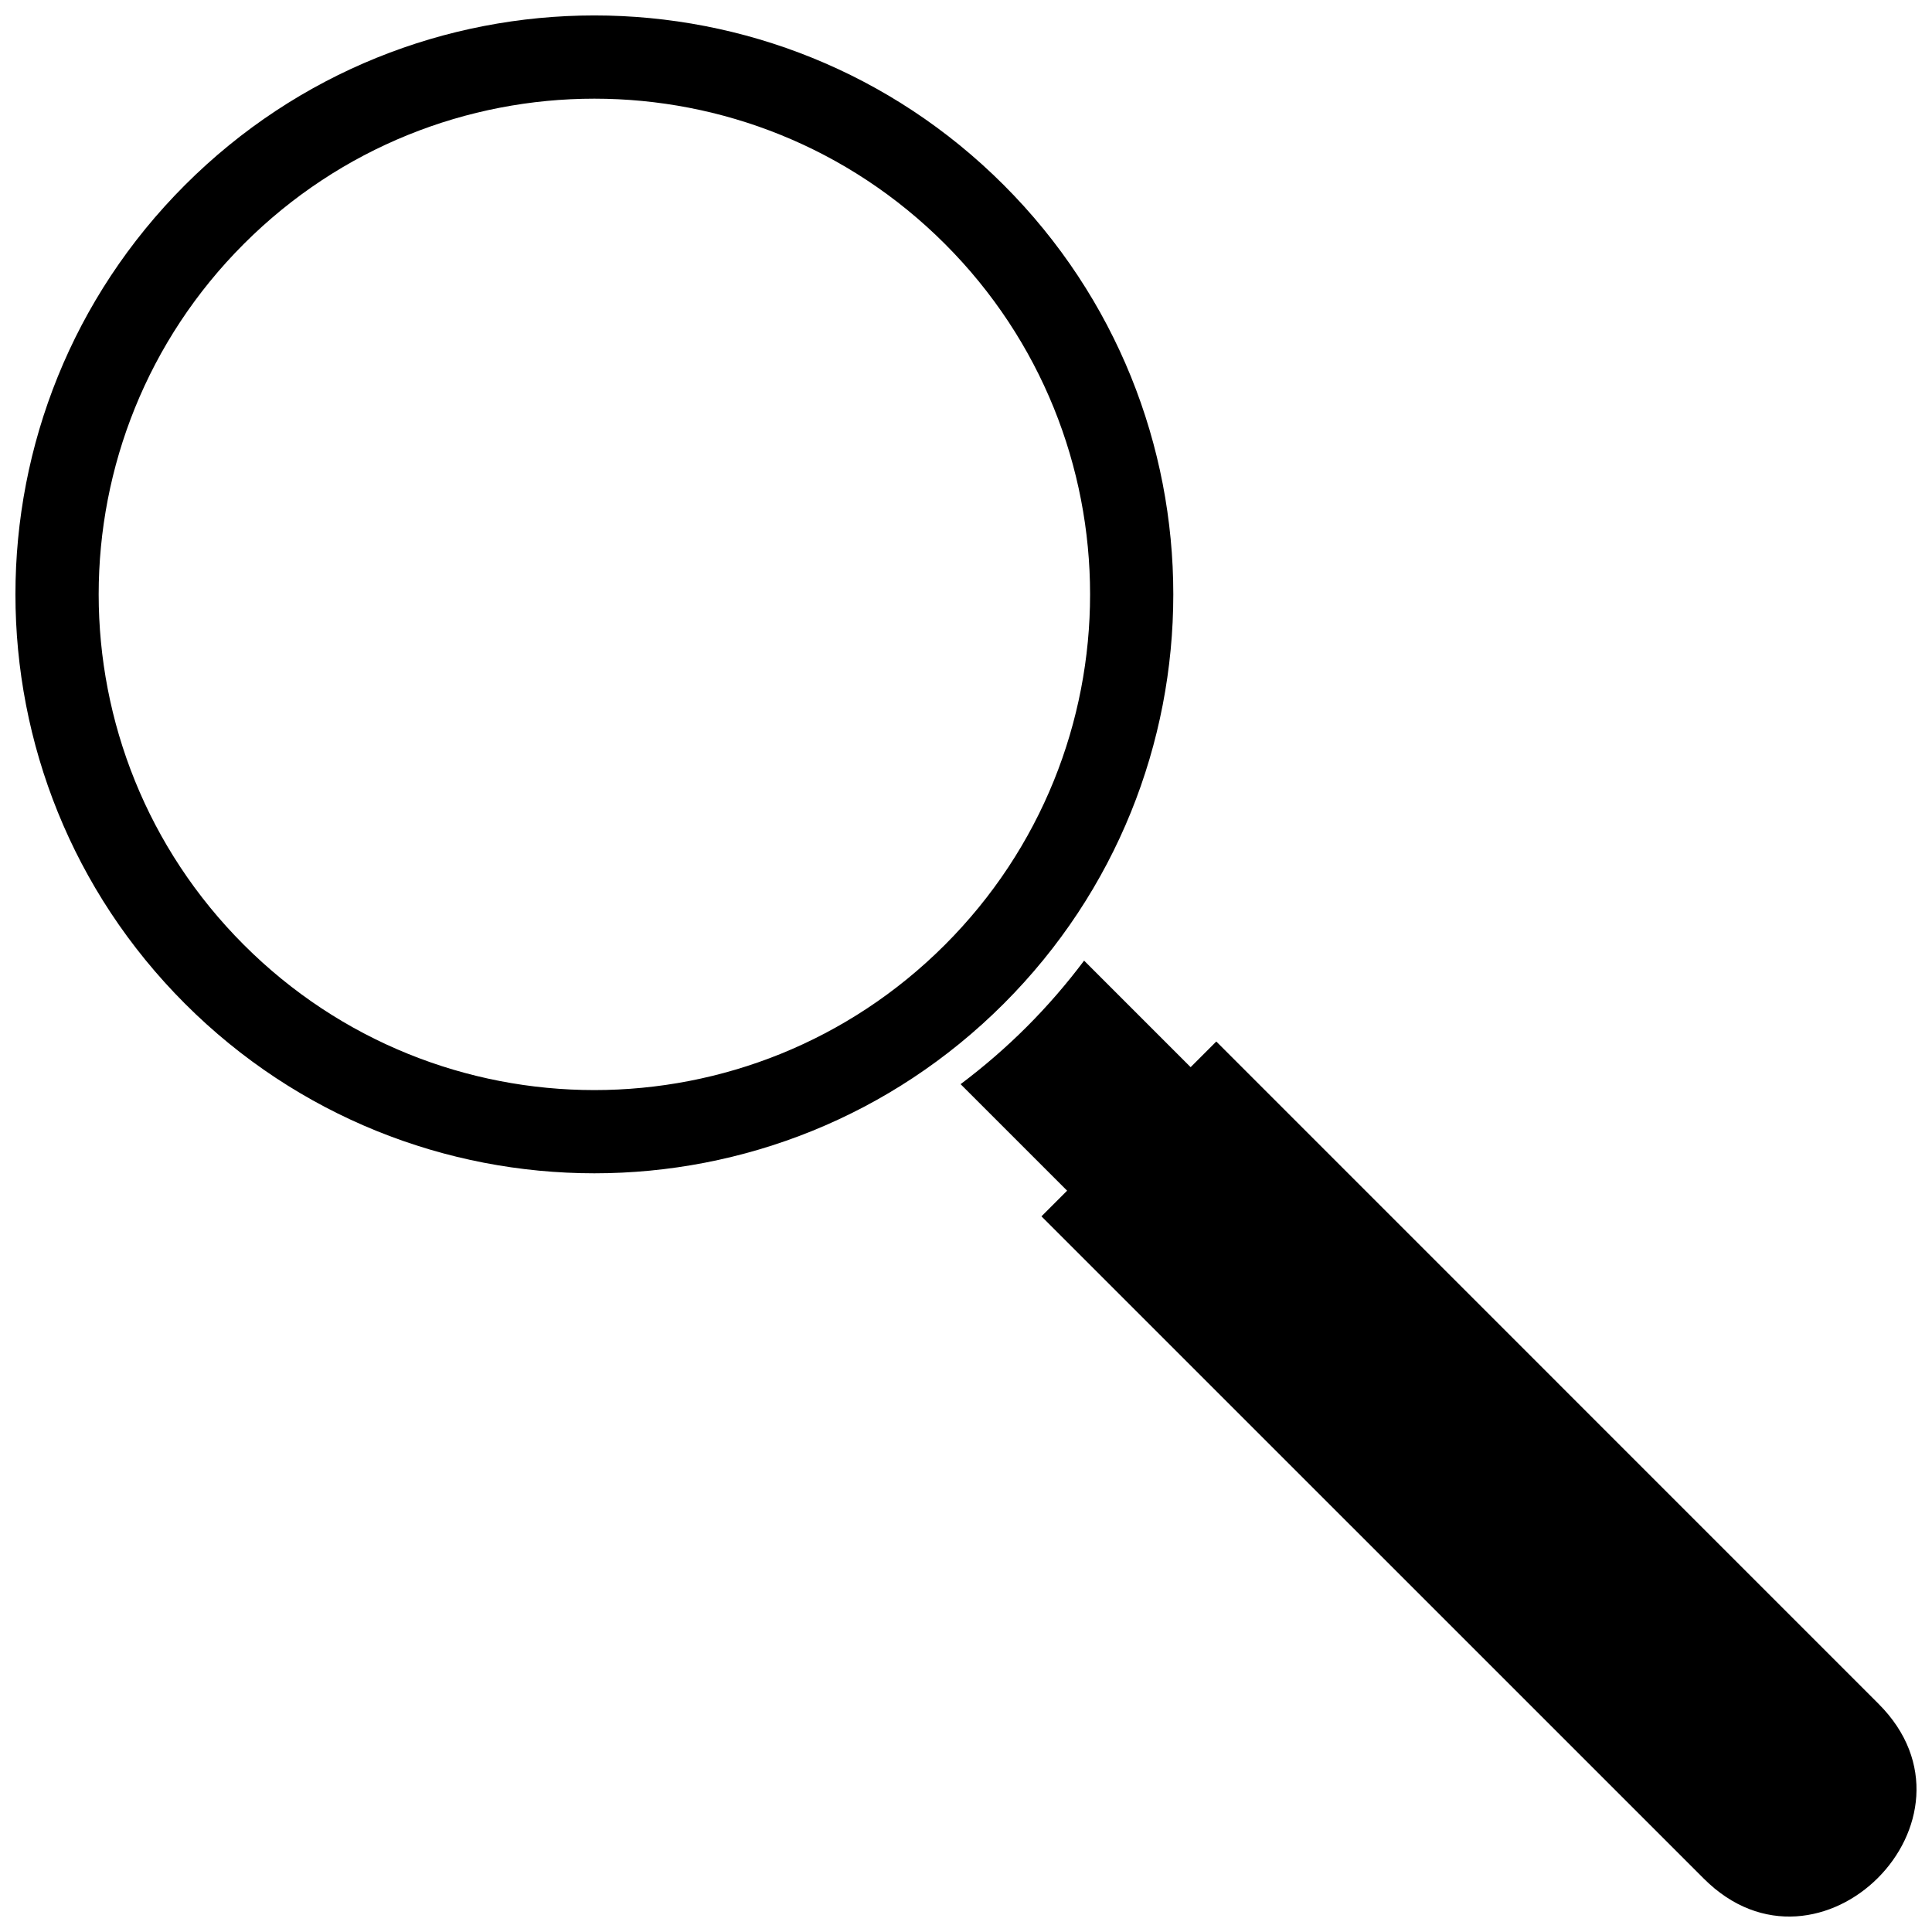 <?xml version="1.0" encoding="UTF-8"?>
<!-- Uploaded to: ICON Repo, www.svgrepo.com, Generator: ICON Repo Mixer Tools -->
<svg width="800px" height="800px" version="1.1" viewBox="144 144 512 512" xmlns="http://www.w3.org/2000/svg">
 <defs>
  <clipPath id="a">
   <path d="m148.09 148.09h503.81v503.81h-503.81z"/>
  </clipPath>
 </defs>
 <g clip-path="url(#a)">
  <path d="m431.3 398.58 28.23 28.23 6.801-6.801 175.51 175.53c30.637 30.637-15.68 76.953-46.316 46.316l-175.53-175.51 6.801-6.801-28.23-28.23c6.102-4.586 11.969-9.637 17.523-15.191 5.555-5.555 10.609-11.422 15.191-17.523zm-238.27-205.55c59.918-59.918 157.06-59.918 216.97 0 59.918 59.918 59.918 157.06 0 216.97-59.918 59.918-157.06 59.918-216.97 0-59.918-59.918-59.918-157.06 0-216.97zm15.602 15.602c51.309-51.309 134.46-51.309 185.77 0 51.309 51.309 51.309 134.46 0 185.77-51.309 51.309-134.46 51.309-185.77 0-51.309-51.309-51.309-134.46 0-185.77z" fill-rule="evenodd"/>
 </g>
</svg>